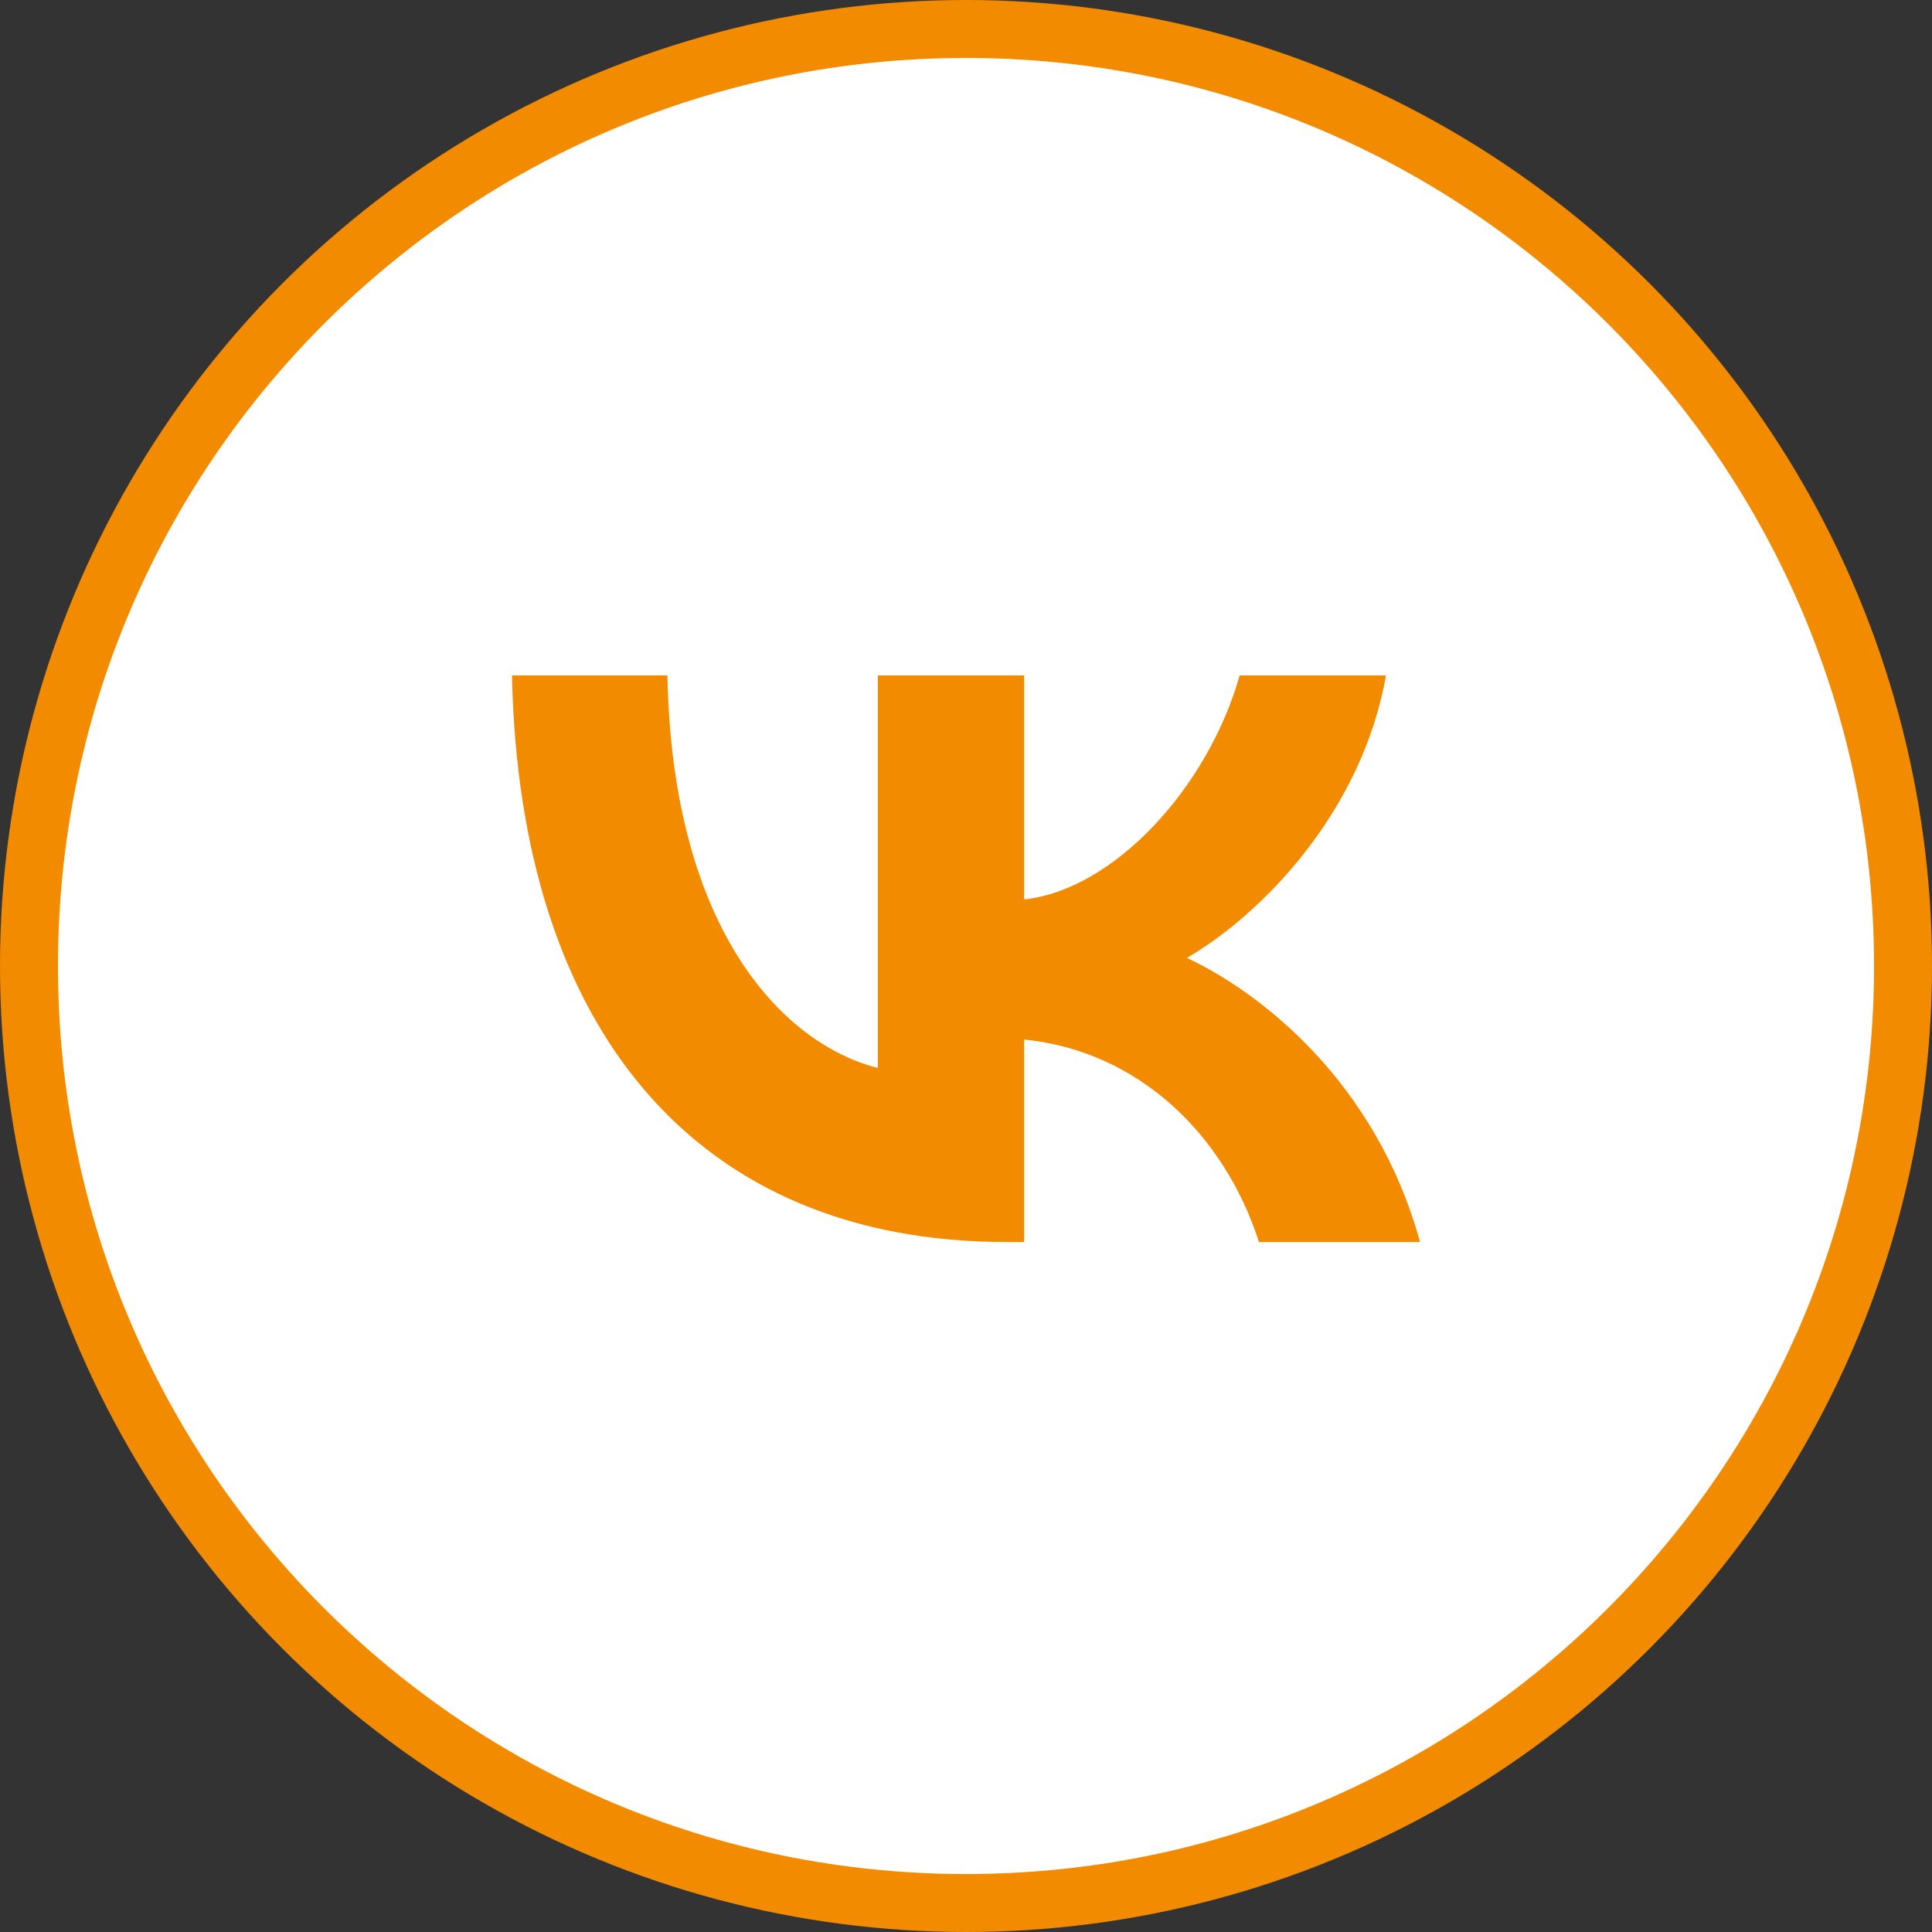 <?xml version="1.0" encoding="UTF-8"?> <svg xmlns="http://www.w3.org/2000/svg" width="100" height="100" viewBox="0 0 100 100" fill="none"><rect x="0" y="0" width="100" height="100" fill="#333333" stroke="none"/> <circle cx="50" cy="50" r="50" fill="#F38B00"></circle> <path fill-rule="evenodd" clip-rule="evenodd" d="M50 97C75.957 97 97 75.957 97 50C97 24.043 75.957 3 50 3C24.043 3 3 24.043 3 50C3 75.957 24.043 97 50 97ZM26.5 34.96C26.882 53.279 36.041 64.287 52.099 64.287H53.009V53.807C58.91 54.394 63.372 58.71 65.162 64.287H73.5C71.21 55.95 65.192 51.341 61.434 49.58C65.192 47.407 70.476 42.123 71.738 34.96H64.164C62.52 40.773 57.648 46.057 53.009 46.556V34.96H45.435V55.275C40.738 54.101 34.808 48.405 34.544 34.96H26.5Z" fill="white"></path> </svg> 